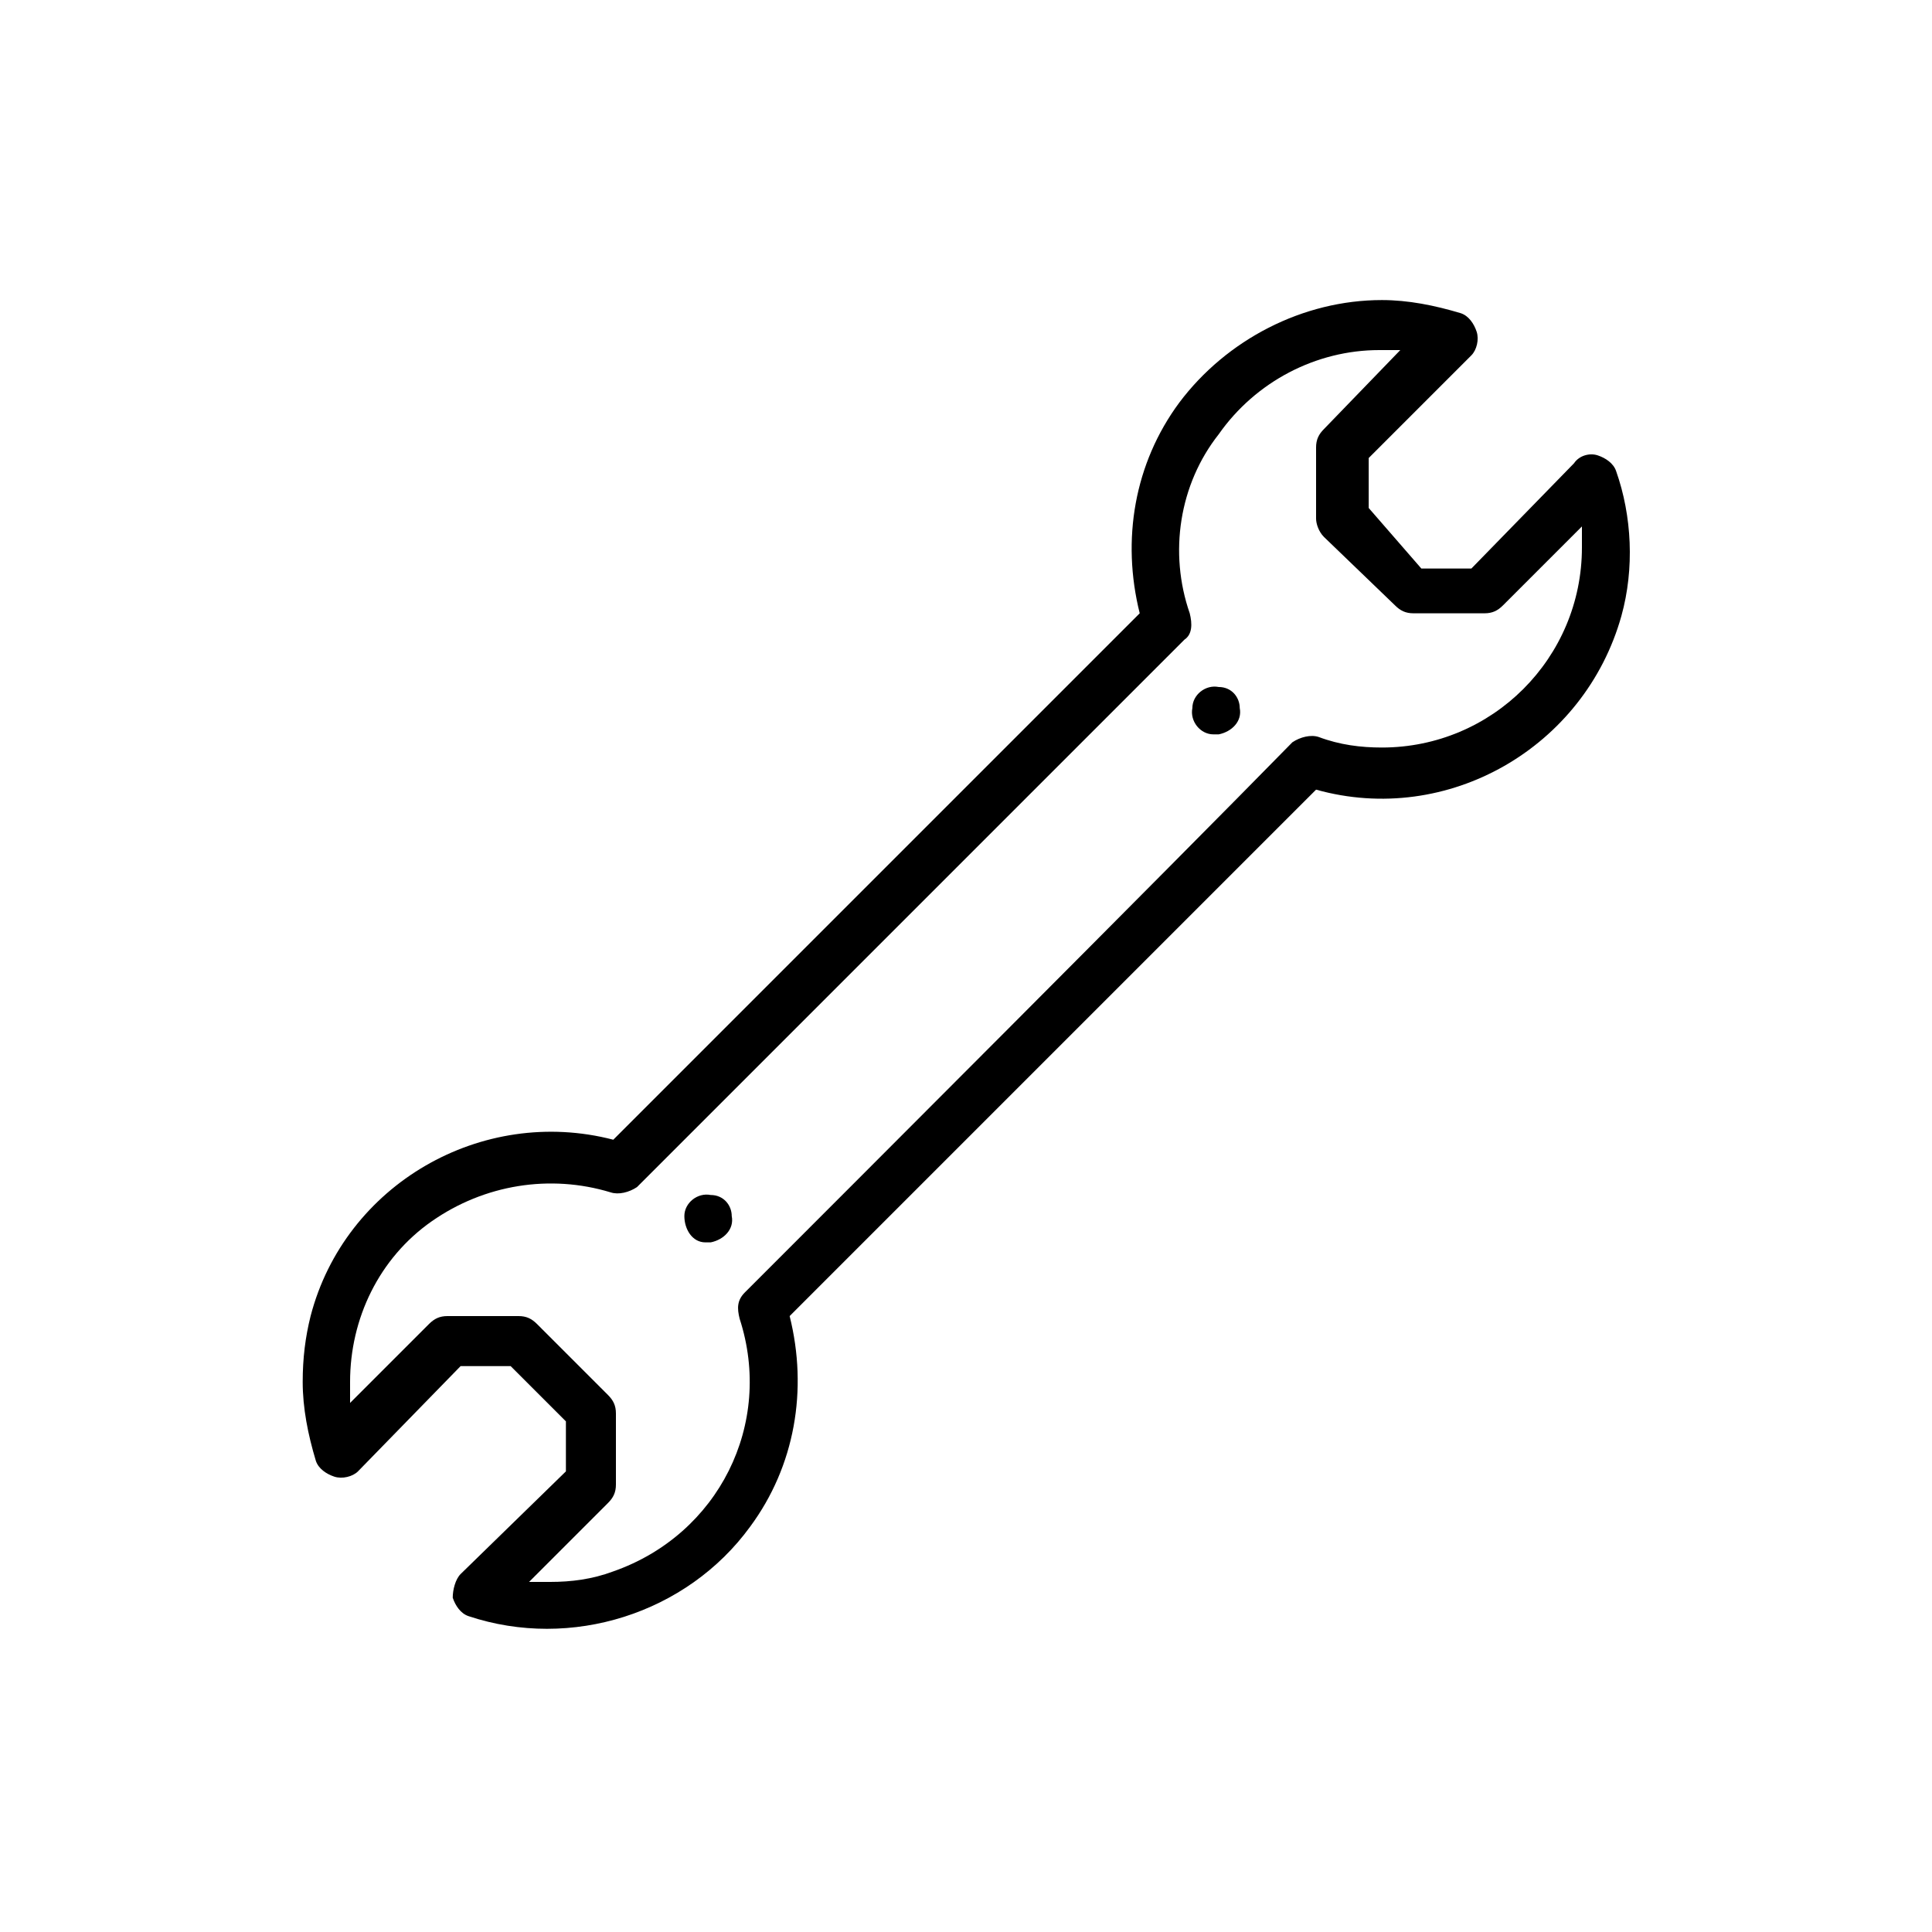 <?xml version="1.0" encoding="UTF-8"?> <!-- Generator: Adobe Illustrator 23.0.1, SVG Export Plug-In . SVG Version: 6.00 Build 0) --> <svg xmlns="http://www.w3.org/2000/svg" xmlns:xlink="http://www.w3.org/1999/xlink" id="Layer_1" x="0px" y="0px" viewBox="0 0 73.4 73.4" style="enable-background:new 0 0 73.4 73.4;" xml:space="preserve"> <title>Asset 6</title> <g> <g id="Layer_1-2"> <path d="M46.3,26.1c-0.5-0.1-1,0.3-1,0.8c-0.1,0.5,0.3,1,0.8,1c0.1,0,0.1,0,0.2,0c0.5-0.1,0.9-0.5,0.8-1 C47.1,26.5,46.8,26.1,46.3,26.1z"></path> <path d="M27,45.4c-0.5-0.1-1,0.3-1,0.8s0.3,1,0.8,1c0.1,0,0.1,0,0.2,0c0.5-0.1,0.9-0.5,0.8-1C27.8,45.8,27.5,45.4,27,45.4z"></path> <path d="M44.4,35.6L50,30c5,1.4,10.2-1.6,11.6-6.6c0.5-1.8,0.4-3.8-0.2-5.5c-0.1-0.3-0.4-0.5-0.7-0.6c-0.3-0.1-0.7,0-0.9,0.3 l-3.9,4h-1.9L52,19.3v-1.9l3.9-3.9c0.2-0.2,0.3-0.6,0.2-0.9c-0.1-0.3-0.3-0.6-0.6-0.7c-1-0.3-2-0.5-3-0.5c-3,0-5.9,1.5-7.7,3.9 c-1.7,2.3-2.2,5.2-1.5,8l-7,7l-6.1,6.1l-6.9,6.9C18.3,42,13.1,45,11.8,50c-0.2,0.8-0.3,1.6-0.3,2.5c0,1,0.2,2,0.5,3 c0.1,0.3,0.4,0.5,0.7,0.6c0.3,0.1,0.7,0,0.9-0.2l3.9-4h1.9l2.1,2.1v1.9l-4,3.9c-0.2,0.2-0.3,0.6-0.3,0.9c0.1,0.3,0.3,0.6,0.6,0.7 c3.9,1.3,8.3-0.1,10.7-3.4c1.7-2.3,2.2-5.2,1.5-8l5.6-5.6L44.4,35.6z M52.5,28.4c-0.8,0-1.6-0.1-2.4-0.4c-0.3-0.1-0.7,0-1,0.2 C44.4,33,32,45.4,28.3,49.1c-0.3,0.3-0.3,0.6-0.2,1c1.3,4-0.8,8.2-4.8,9.6c-0.8,0.3-1.6,0.4-2.4,0.4c-0.3,0-0.5,0-0.8,0l3-3 c0.2-0.2,0.3-0.4,0.3-0.7v-2.7c0-0.3-0.1-0.5-0.3-0.7l-2.7-2.7c-0.2-0.2-0.4-0.3-0.7-0.3H17c-0.3,0-0.5,0.1-0.7,0.3l-3,3 c0-0.3,0-0.5,0-0.8c0-2.4,1.1-4.7,3.1-6.1c2-1.4,4.5-1.8,6.8-1.1c0.3,0.1,0.7,0,1-0.2l20.8-20.8c0.3-0.2,0.3-0.6,0.2-1 c-0.8-2.3-0.4-4.9,1.1-6.8c1.4-2,3.7-3.2,6.1-3.2c0.3,0,0.6,0,0.8,0l-2.9,3c-0.2,0.2-0.3,0.4-0.3,0.7v2.7c0,0.2,0.1,0.5,0.3,0.7 L53,23c0.2,0.2,0.4,0.3,0.7,0.3h2.7c0.3,0,0.5-0.1,0.7-0.3l3-3c0,0.3,0,0.6,0,0.8C60.1,25,56.7,28.4,52.5,28.4 C52.5,28.4,52.5,28.4,52.5,28.4z"></path> </g> </g> </svg> 